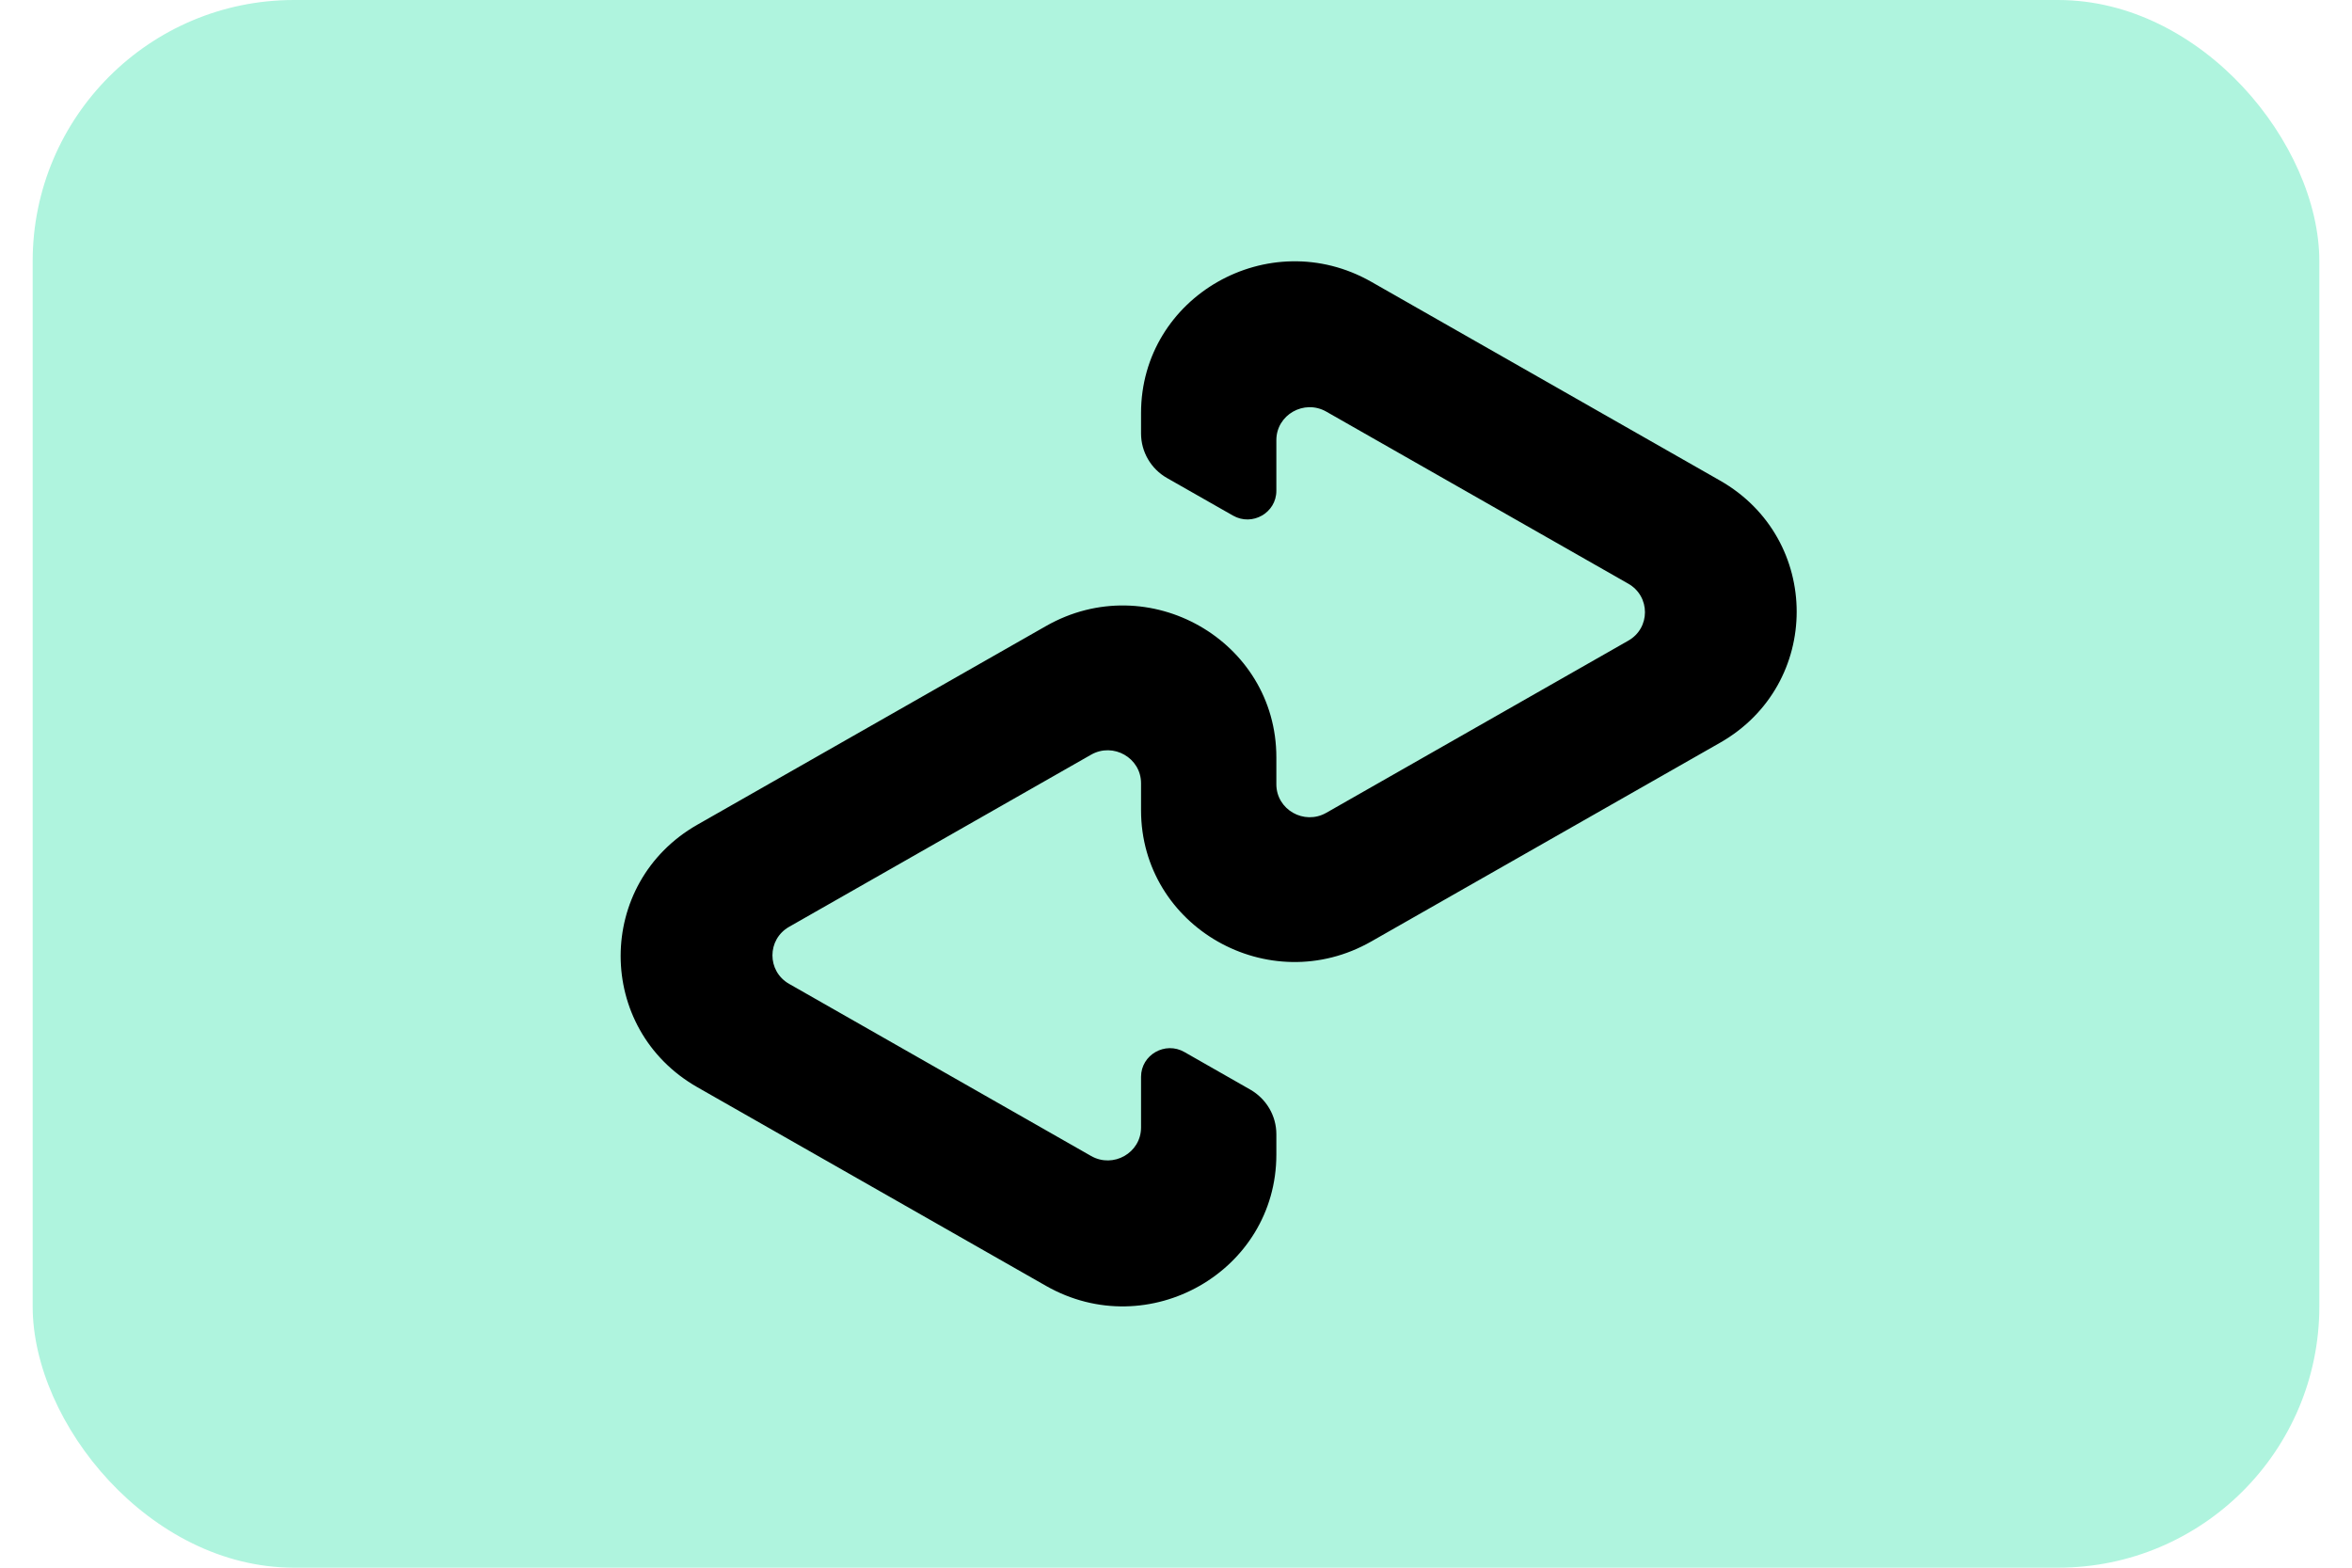<svg width="36" height="24" viewBox="0 0 36 24" fill="none" xmlns="http://www.w3.org/2000/svg">
<rect x="0.5" width="35" height="24" rx="4" fill="#AFF4DE"/>
<path d="M26.325 7.356L20.989 4.314C19.422 3.422 17.465 4.537 17.465 6.324V6.636C17.465 6.918 17.617 7.179 17.864 7.319L18.872 7.893C19.167 8.062 19.536 7.851 19.536 7.514V6.738C19.536 6.35 19.962 6.108 20.301 6.302L24.923 8.936C25.263 9.13 25.263 9.615 24.923 9.808L20.301 12.443C19.962 12.637 19.536 12.395 19.536 12.007V11.594C19.536 9.807 17.579 8.69 16.011 9.584L10.675 12.625C9.108 13.518 9.108 15.752 10.675 16.645L16.011 19.686C17.577 20.578 19.536 19.463 19.536 17.676V17.364C19.536 17.082 19.384 16.823 19.137 16.681L18.129 16.106C17.834 15.937 17.465 16.148 17.465 16.485V17.261C17.465 17.649 17.04 17.891 16.7 17.697L12.078 15.062C11.738 14.868 11.738 14.383 12.078 14.189L16.7 11.554C17.04 11.36 17.465 11.603 17.465 11.991V12.404C17.465 14.191 19.422 15.307 20.989 14.413L26.325 11.372C27.892 10.482 27.892 8.248 26.325 7.356Z" fill="black"/>
</svg>
